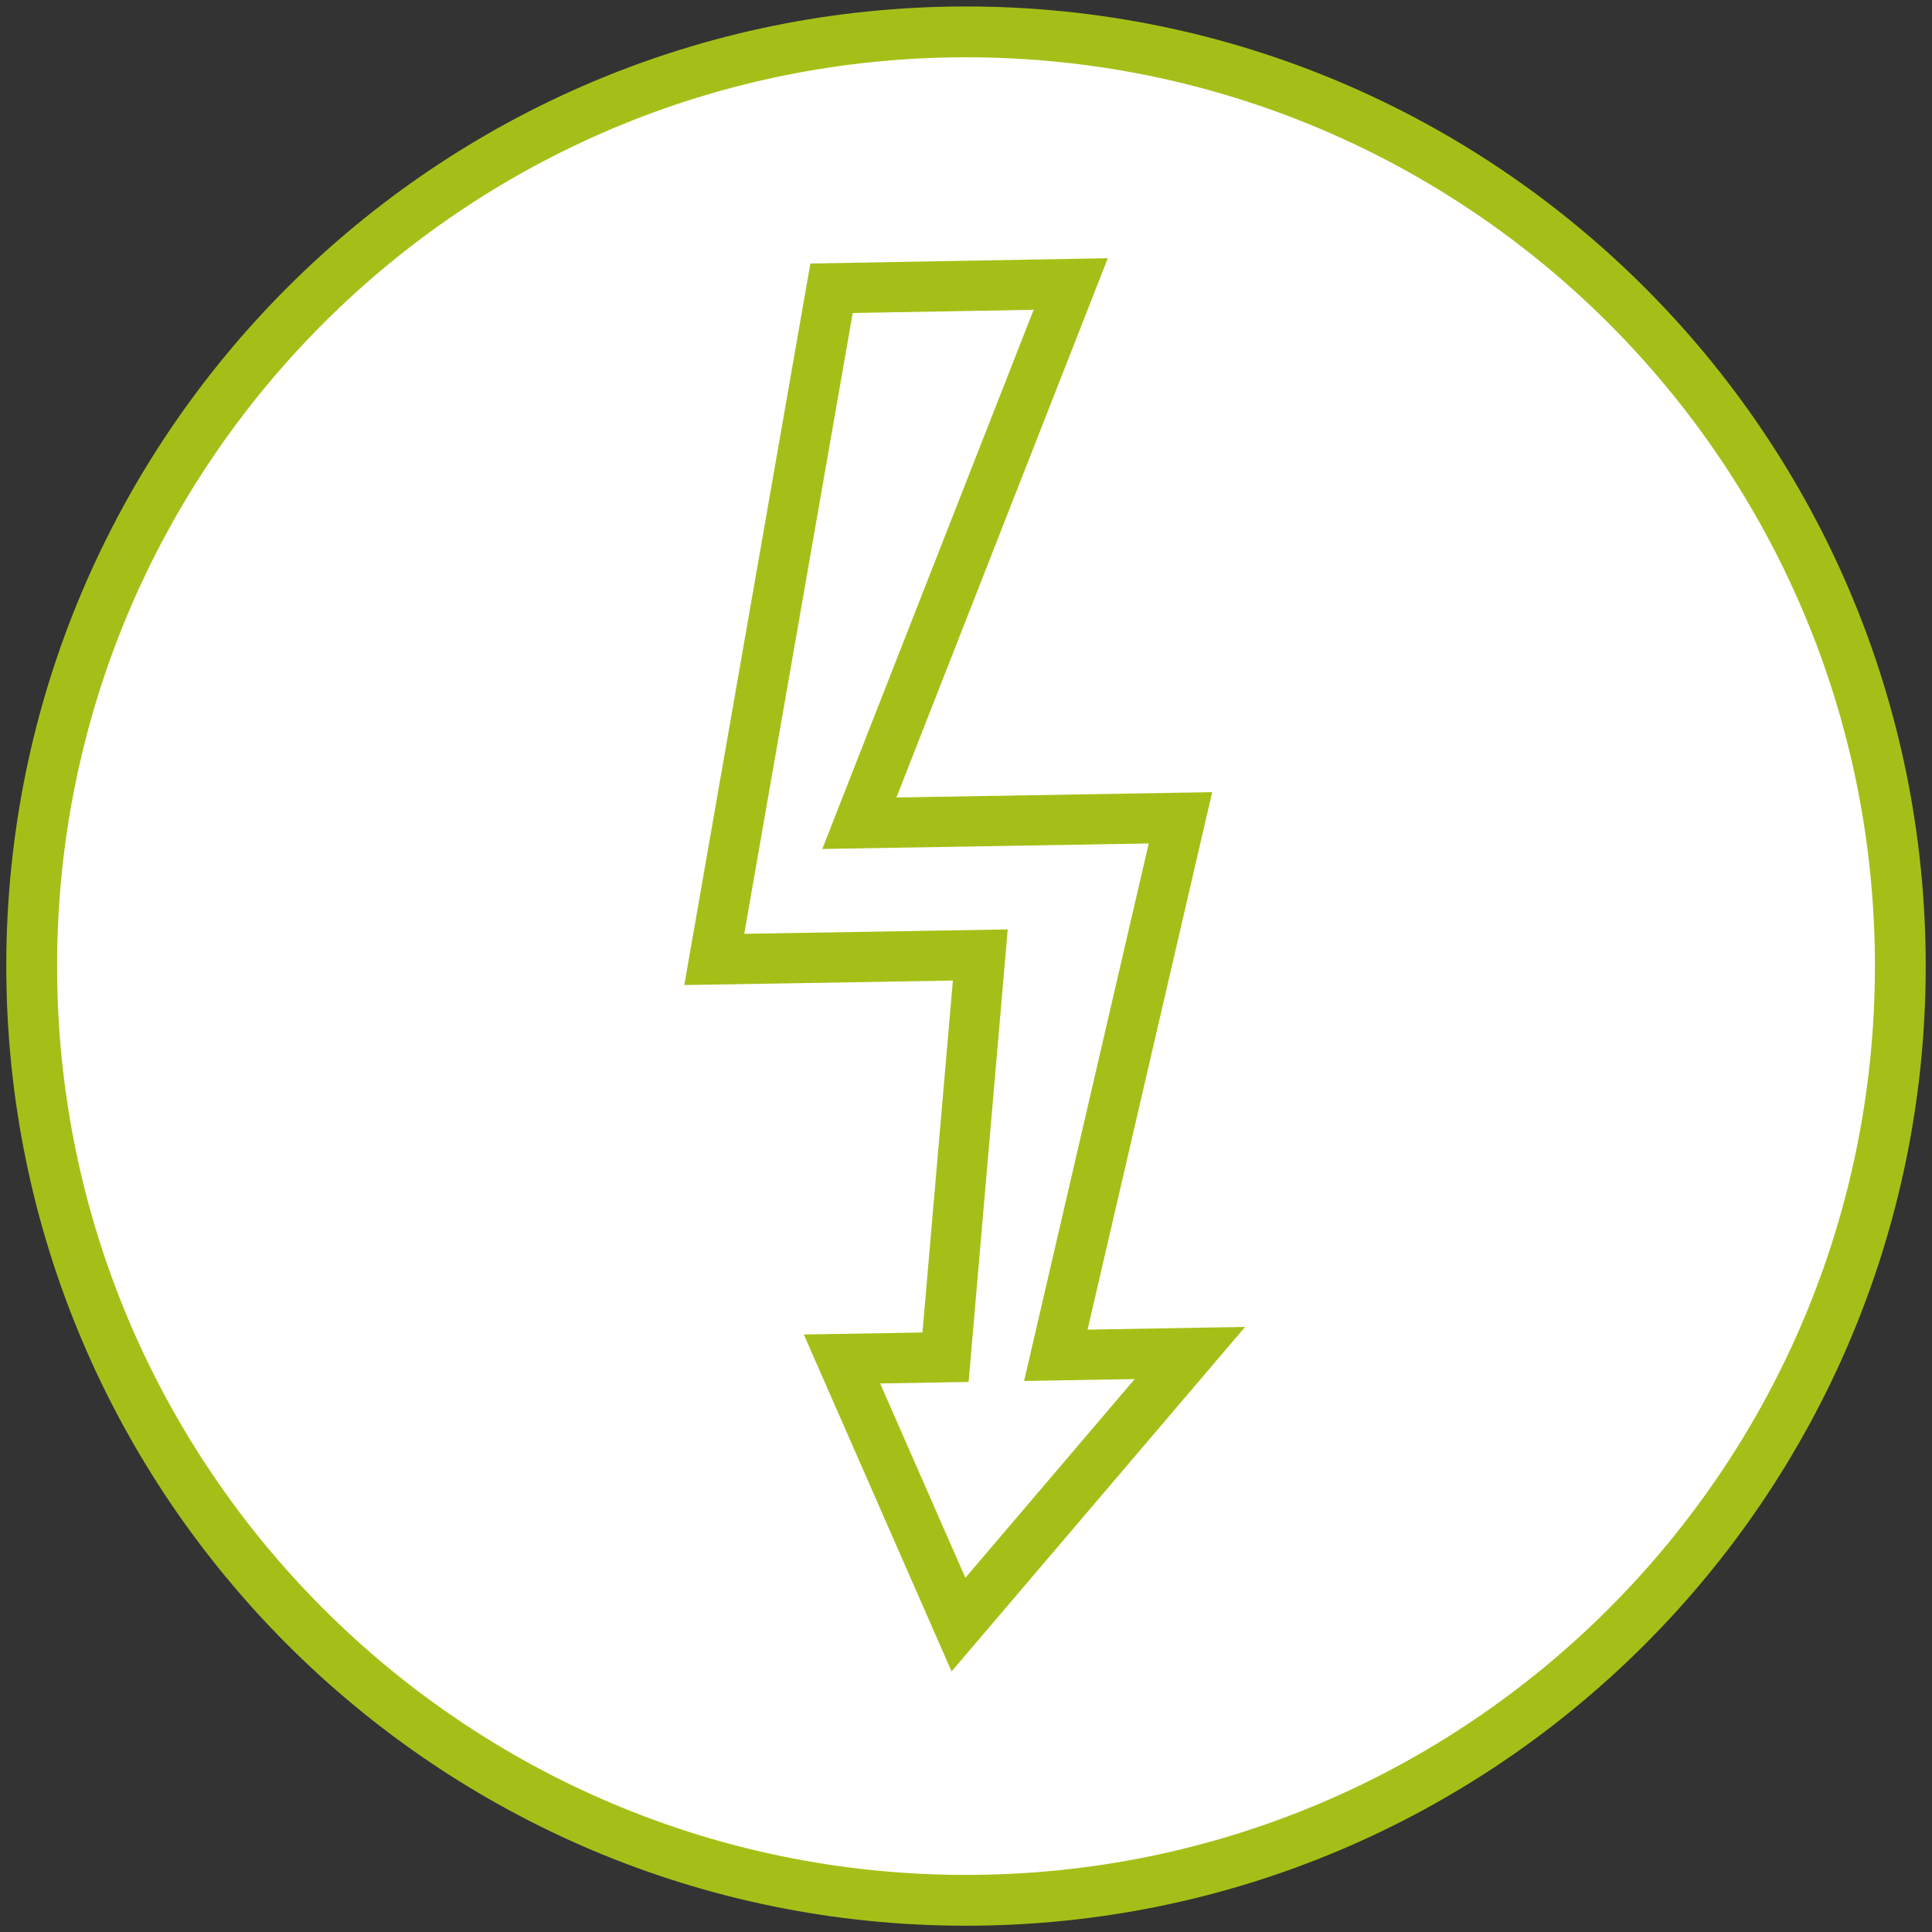 <?xml version="1.0" encoding="utf-8"?>
<!-- Generator: Adobe Illustrator 27.9.1, SVG Export Plug-In . SVG Version: 6.00 Build 0)  -->
<svg version="1.1" id="Ebene_1" xmlns="http://www.w3.org/2000/svg" xmlns:xlink="http://www.w3.org/1999/xlink" x="0px" y="0px"
	 viewBox="0 0 100 100" style="enable-background:new 0 0 100 100;" xml:space="preserve">
<rect x="0" y="0" width="100" height="100" fill="#333333" stroke="none"/>
<style type="text/css">
	.st0{fill:#FFFFFF;}
	.st1{clip-path:url(#SVGID_00000042698617489786122540000013188115948168712117_);fill:none;stroke:#A6BF18;stroke-width:2.63;}
	.st2{fill:none;stroke:#A6BF18;stroke-width:2.6;}
</style>
<g>
	<path class="st0" d="M50,98.36c26.71,0,48.36-21.65,48.36-48.36S76.71,1.65,50,1.65S1.64,23.29,1.64,50S23.29,98.36,50,98.36
		L50,98.36z"/>
	<g>
		<g>
			<defs>
				<rect id="SVGID_1_" width="100" height="100"/>
			</defs>
			<clipPath id="SVGID_00000149363329894840102630000009537409909861241500_">
				<use xlink:href="#SVGID_1_"  style="overflow:visible;"/>
			</clipPath>
			
				<path style="clip-path:url(#SVGID_00000149363329894840102630000009537409909861241500_);fill:none;stroke:#A6BF18;stroke-width:2.63;" d="
				M50,98.36c26.71,0,48.36-21.65,48.36-48.36S76.71,1.65,50,1.65S1.64,23.29,1.64,50S23.29,98.36,50,98.36L50,98.36z"/>
		</g>
	</g>
	<polygon class="st2" points="61.59,70.03 54.65,70.15 61.1,42.33 44.48,42.61 55.42,14.7 43.04,14.92 36.97,49.66 50.74,49.43 
		48.94,70.25 43.58,70.34 49.61,84.09 	"/>
</g>
</svg>
